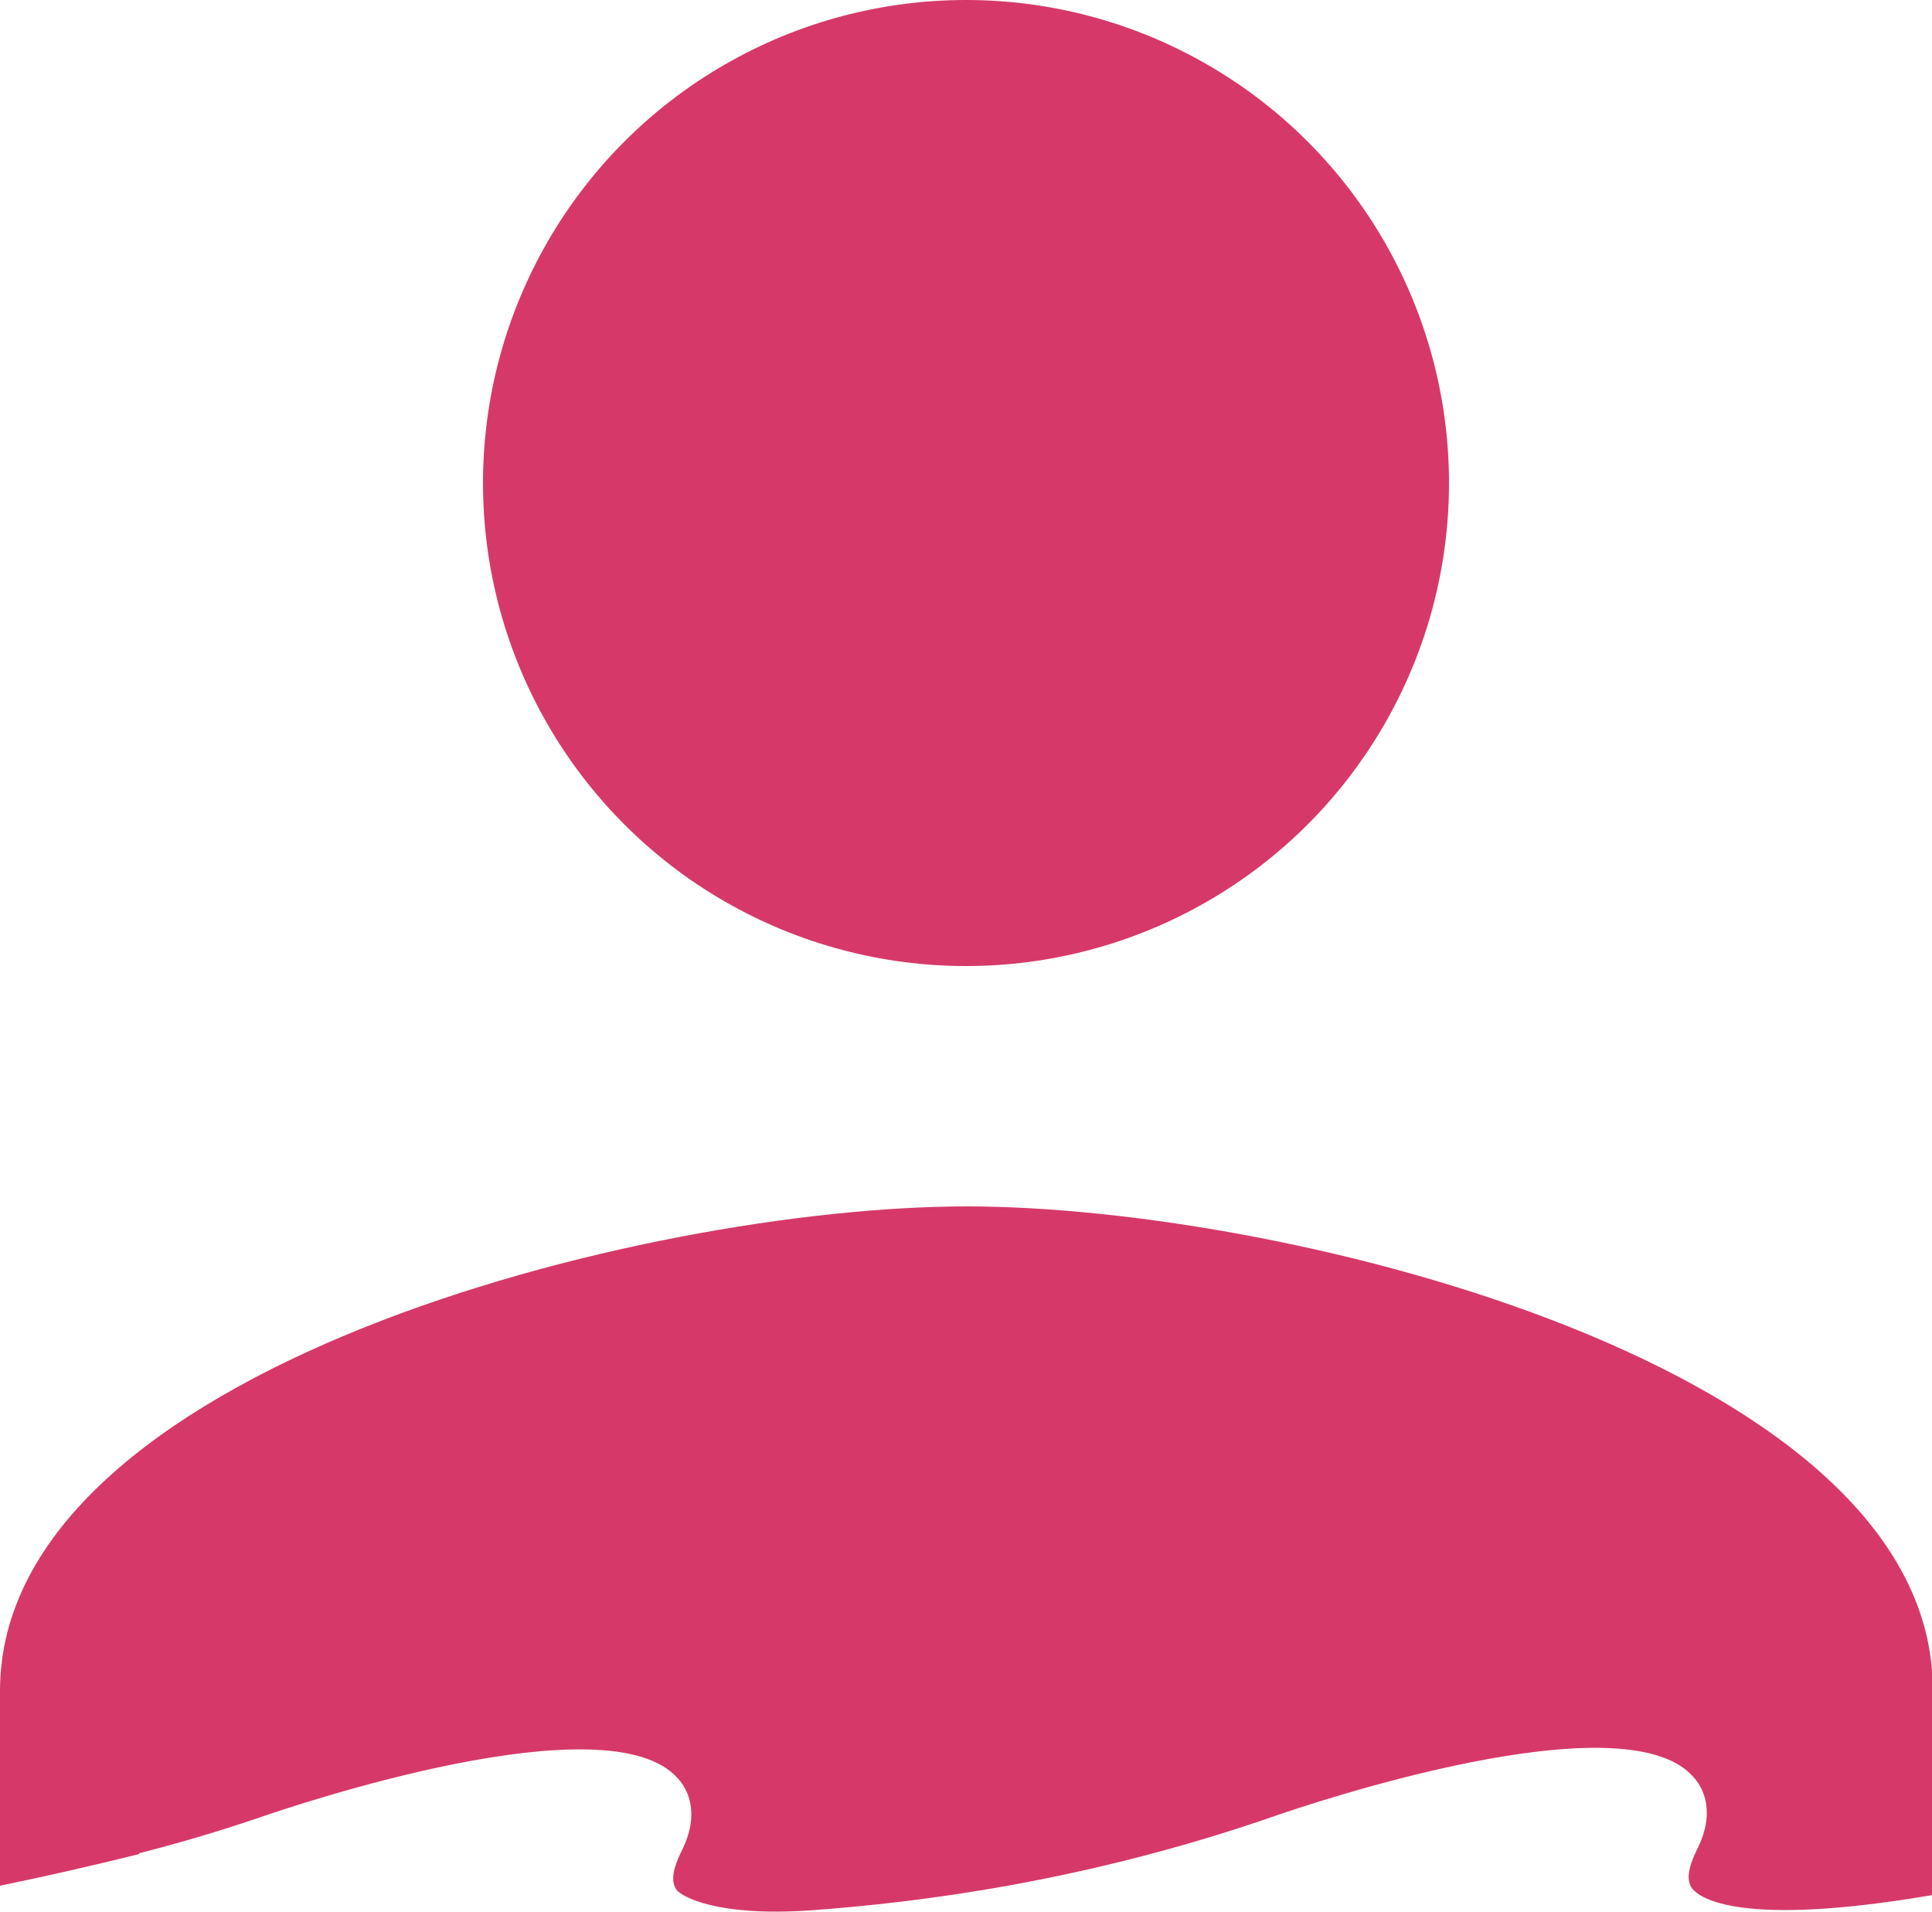 <?xml version="1.0" encoding="UTF-8"?><svg id="Layer_1" xmlns="http://www.w3.org/2000/svg" viewBox="0 0 25 24.74"><defs><style>.cls-1{fill:#d63969;}</style></defs><circle class="cls-1" cx="12.5" cy="6.25" r="6.25"/><path class="cls-1" d="m1.8,23.98c.55-.14,1.08-.3,1.55-.46.46-.16,4.52-1.53,5.42-.51.13.14.3.46.04.96-.11.23-.13.39-.05.49.07.08.51.34,1.71.26,1.4-.1,3.57-.37,6.02-1.22.46-.16,4.52-1.53,5.42-.51.13.14.3.46.04.96-.11.23-.13.39-.05.49.09.11.59.51,3.11.08v-2.66c0-4.16-8.33-6.25-12.5-6.25S0,17.72,0,21.88v2.52c.53-.11,1.12-.24,1.8-.41Z"/></svg>